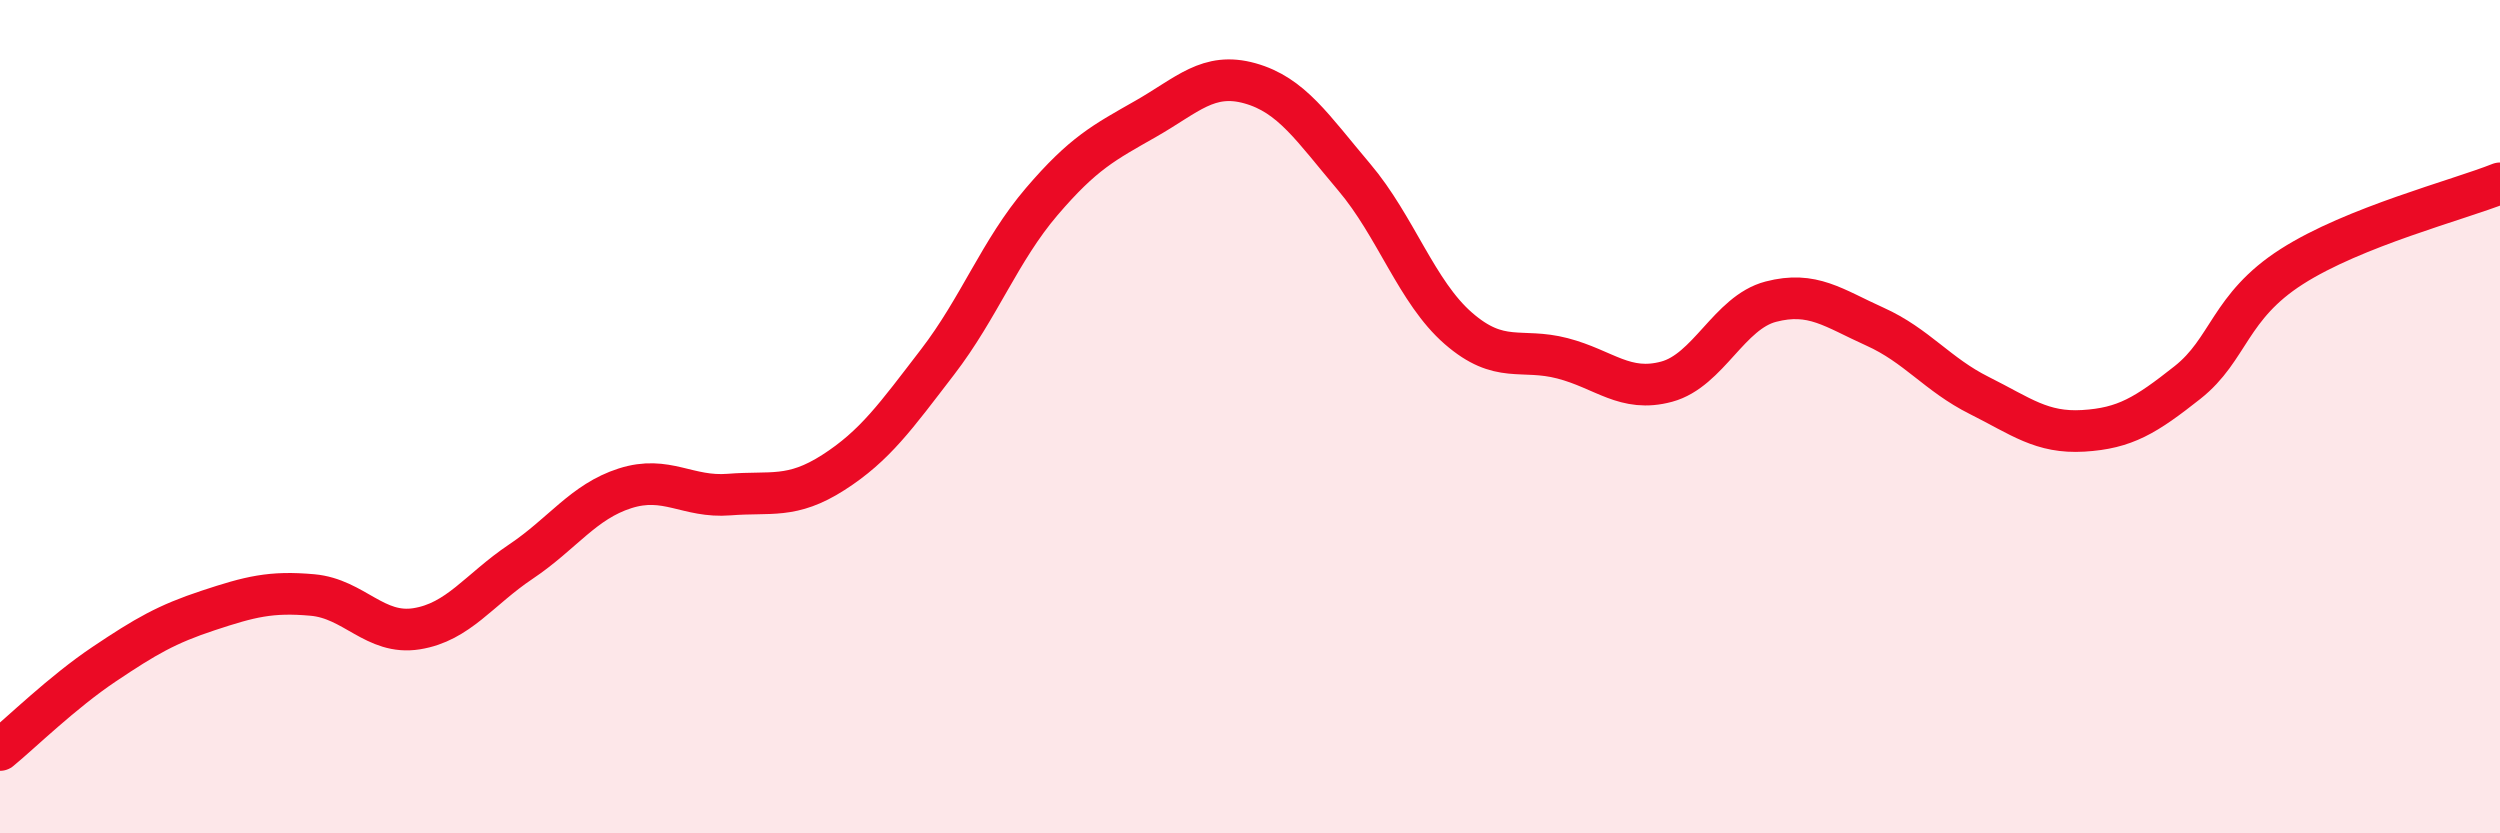 
    <svg width="60" height="20" viewBox="0 0 60 20" xmlns="http://www.w3.org/2000/svg">
      <path
        d="M 0,18 C 0.5,17.59 1.5,16.61 2.5,15.94 C 3.5,15.27 4,14.98 5,14.65 C 6,14.32 6.5,14.19 7.5,14.28 C 8.5,14.37 9,15.25 10,15.09 C 11,14.93 11.5,14.15 12.5,13.48 C 13.5,12.81 14,12.04 15,11.72 C 16,11.4 16.5,11.95 17.5,11.87 C 18.5,11.79 19,11.98 20,11.34 C 21,10.7 21.5,9.99 22.5,8.69 C 23.5,7.39 24,6.01 25,4.84 C 26,3.67 26.5,3.42 27.5,2.85 C 28.5,2.28 29,1.72 30,2 C 31,2.28 31.5,3.07 32.5,4.25 C 33.5,5.43 34,7.01 35,7.88 C 36,8.75 36.5,8.34 37.5,8.6 C 38.5,8.86 39,9.43 40,9.16 C 41,8.89 41.5,7.5 42.5,7.24 C 43.5,6.98 44,7.39 45,7.84 C 46,8.29 46.5,8.99 47.5,9.49 C 48.5,9.99 49,10.4 50,10.34 C 51,10.28 51.5,9.97 52.5,9.18 C 53.5,8.39 53.5,7.36 55,6.4 C 56.5,5.44 59,4.8 60,4.4L60 20L0 20Z"
        fill="#EB0A25"
        opacity="0.1"
        stroke-linecap="round"
        stroke-linejoin="round"
      />
      <path
        d="M 0,18 C 0.5,17.59 1.5,16.61 2.5,15.94 C 3.5,15.27 4,14.98 5,14.65 C 6,14.32 6.5,14.19 7.5,14.28 C 8.5,14.37 9,15.25 10,15.09 C 11,14.93 11.5,14.15 12.5,13.48 C 13.5,12.81 14,12.04 15,11.72 C 16,11.4 16.5,11.95 17.5,11.87 C 18.5,11.79 19,11.98 20,11.34 C 21,10.7 21.5,9.99 22.5,8.69 C 23.5,7.39 24,6.01 25,4.84 C 26,3.67 26.5,3.42 27.5,2.85 C 28.5,2.28 29,1.72 30,2 C 31,2.28 31.5,3.07 32.5,4.25 C 33.5,5.43 34,7.01 35,7.88 C 36,8.75 36.5,8.34 37.5,8.6 C 38.5,8.86 39,9.43 40,9.16 C 41,8.89 41.5,7.5 42.5,7.24 C 43.5,6.98 44,7.39 45,7.84 C 46,8.29 46.5,8.99 47.5,9.49 C 48.5,9.99 49,10.4 50,10.34 C 51,10.28 51.5,9.97 52.5,9.18 C 53.5,8.39 53.5,7.36 55,6.4 C 56.5,5.44 59,4.8 60,4.4"
        stroke="#EB0A25"
        stroke-width="1"
        fill="none"
        stroke-linecap="round"
        stroke-linejoin="round"
      />
    </svg>
  